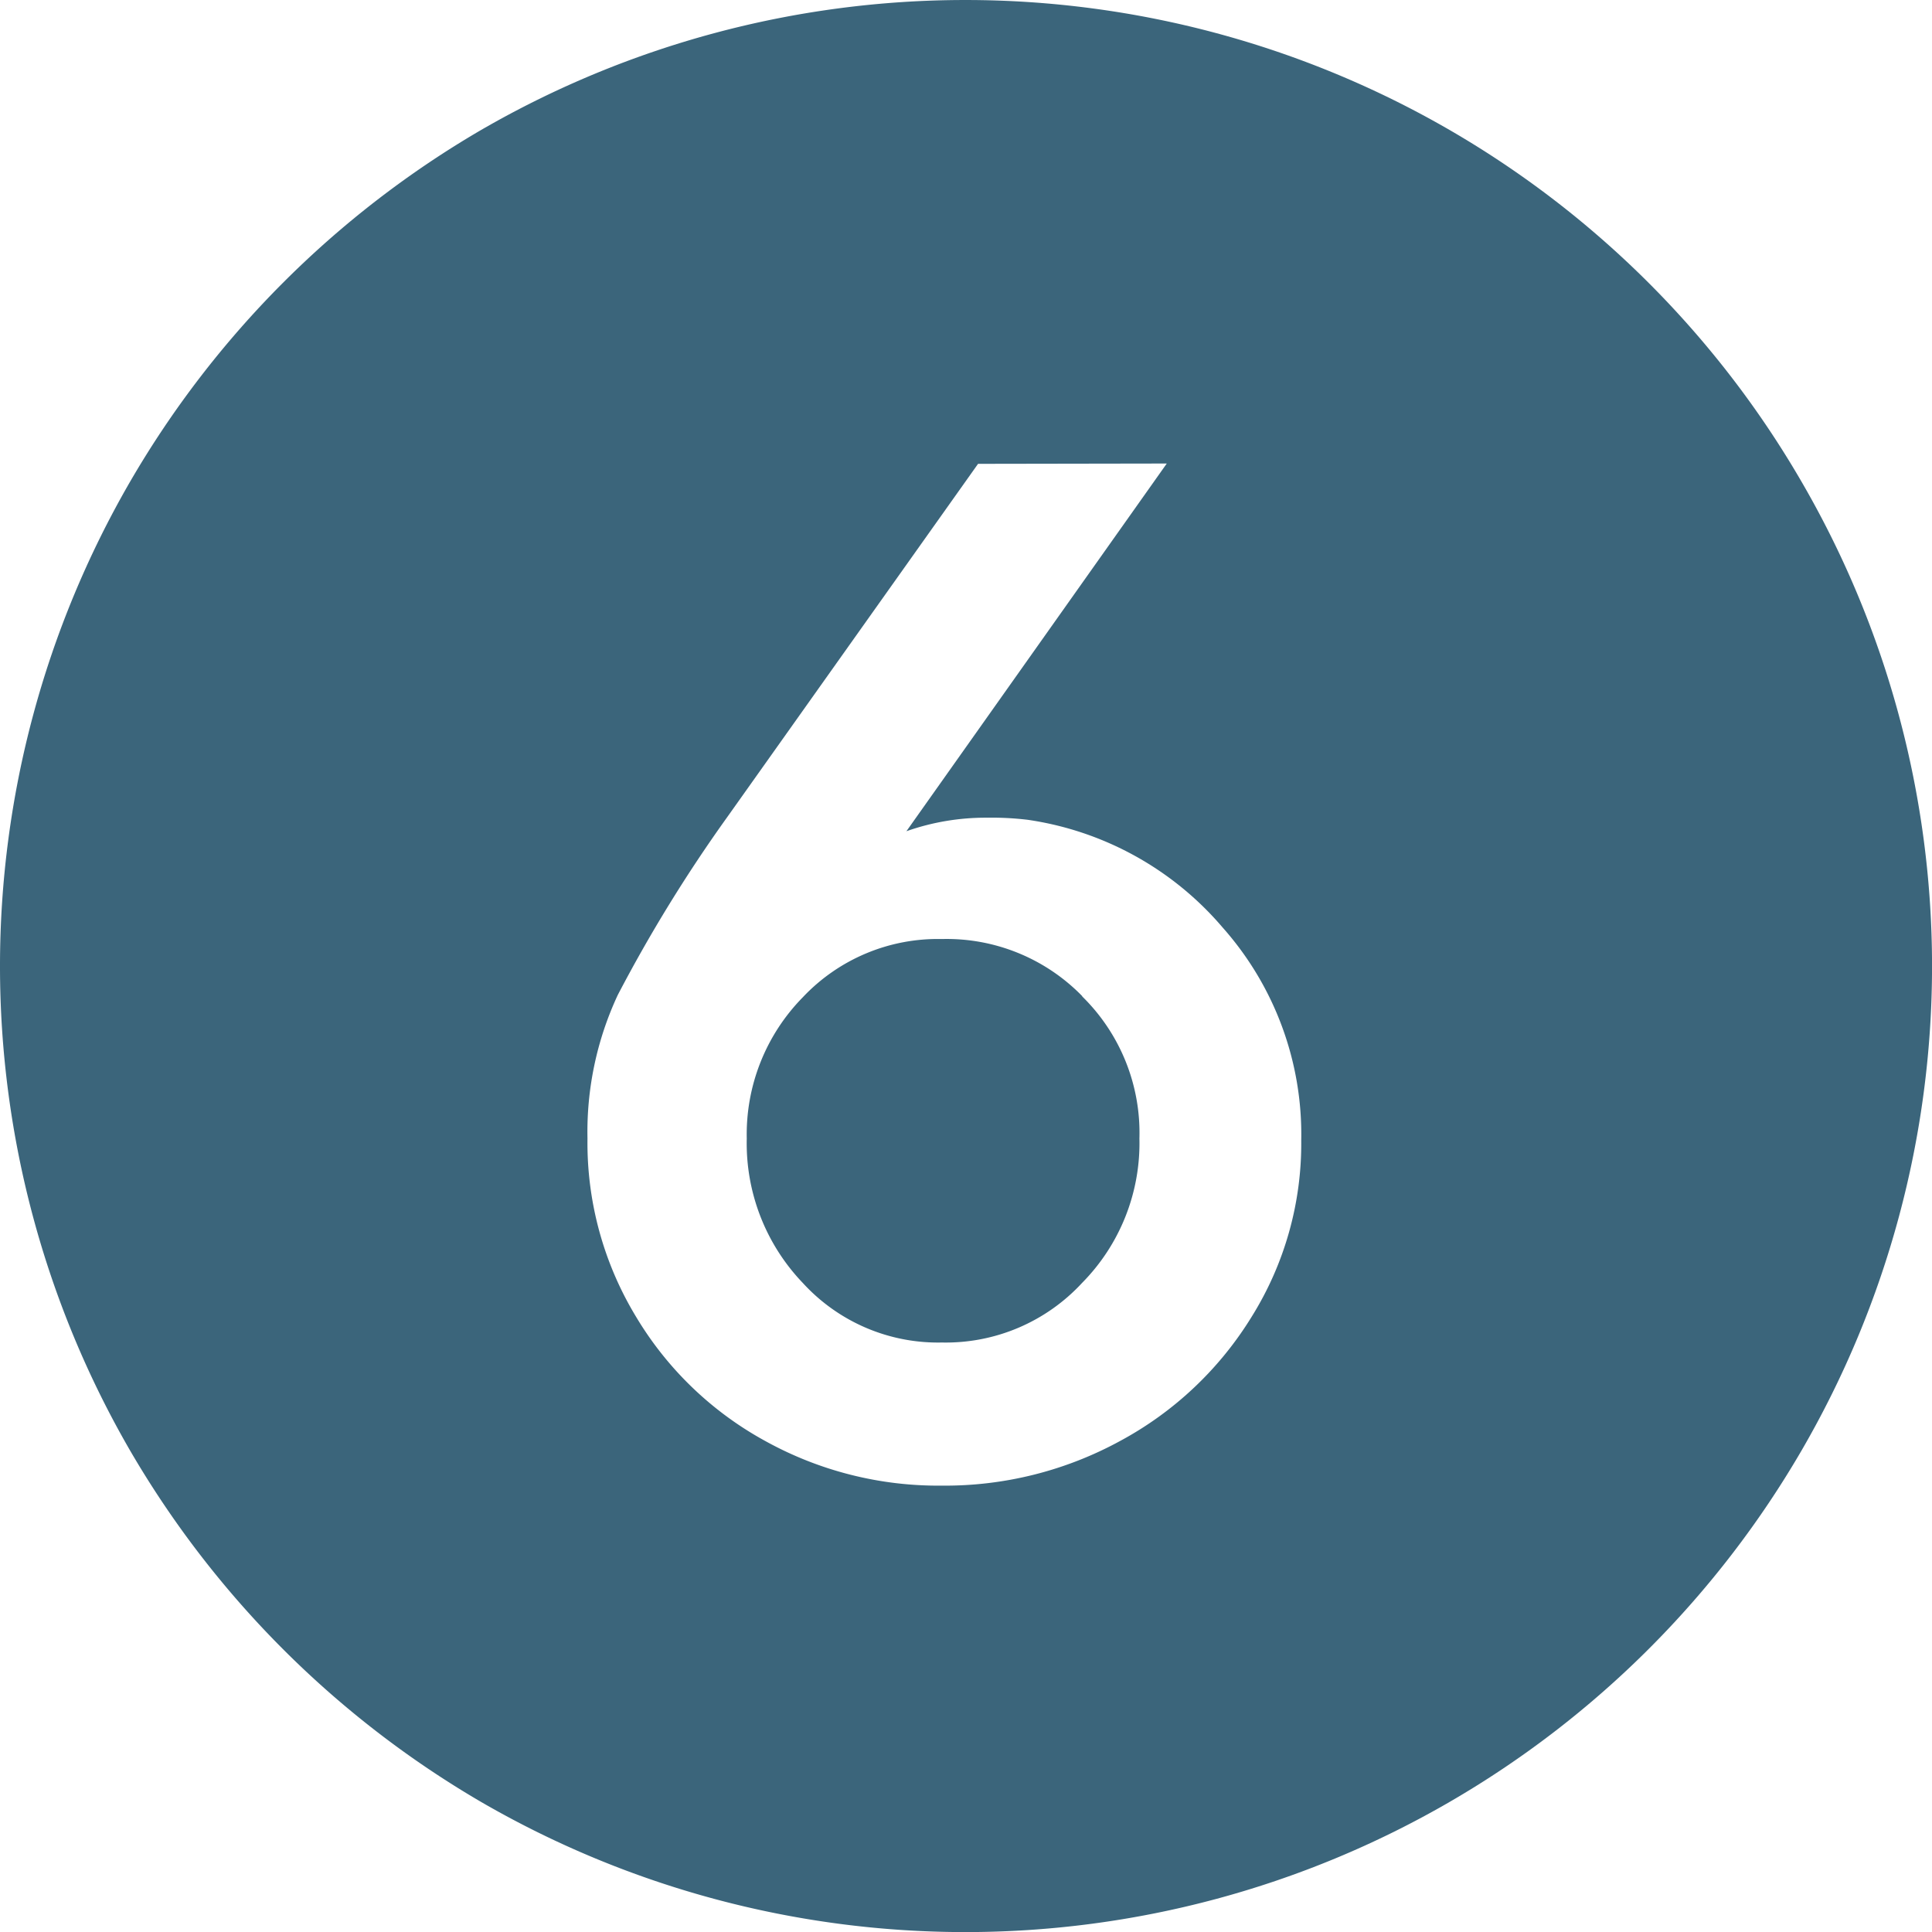 <svg xmlns="http://www.w3.org/2000/svg" width="25" height="25" viewBox="0 0 25 25">
  <g id="6" data-name="6" transform="translate(-982.436 -561.738)">
    <path id="6" data-name="6" d="M1001.192,563.419a12.507,12.507,0,0,1,4.558,4.556,12.478,12.478,0,0,1,0,12.529,12.54,12.54,0,0,1-4.558,4.552,12.5,12.5,0,0,1-12.529,0,12.61,12.61,0,0,1-4.546-4.552,12.513,12.513,0,0,1,0-12.529,12.577,12.577,0,0,1,4.546-4.556,12.514,12.514,0,0,1,12.529,0Zm-6.1,4.321-3.254,4.583a19.213,19.213,0,0,0-1.408,2.29,4.186,4.186,0,0,0-.392,1.858,4.34,4.34,0,0,0,.625,2.3,4.413,4.413,0,0,0,1.669,1.61,4.621,4.621,0,0,0,2.292.581,4.726,4.726,0,0,0,2.312-.581,4.5,4.5,0,0,0,1.7-1.61,4.232,4.232,0,0,0,.638-2.275,4.033,4.033,0,0,0-1.017-2.756,4.086,4.086,0,0,0-2.523-1.394,3.913,3.913,0,0,0-.525-.027,3.083,3.083,0,0,0-1.044.175l3.369-4.758Zm1.346,6.89a2.473,2.473,0,0,1,.742,1.84,2.572,2.572,0,0,1-.742,1.869,2.4,2.4,0,0,1-1.814.771,2.369,2.369,0,0,1-1.8-.771,2.612,2.612,0,0,1-.725-1.869,2.53,2.53,0,0,1,.725-1.827,2.4,2.4,0,0,1,1.8-.754A2.449,2.449,0,0,1,996.442,574.63Z" transform="translate(0)" fill="#3b657b"/>
  </g>
</svg>
